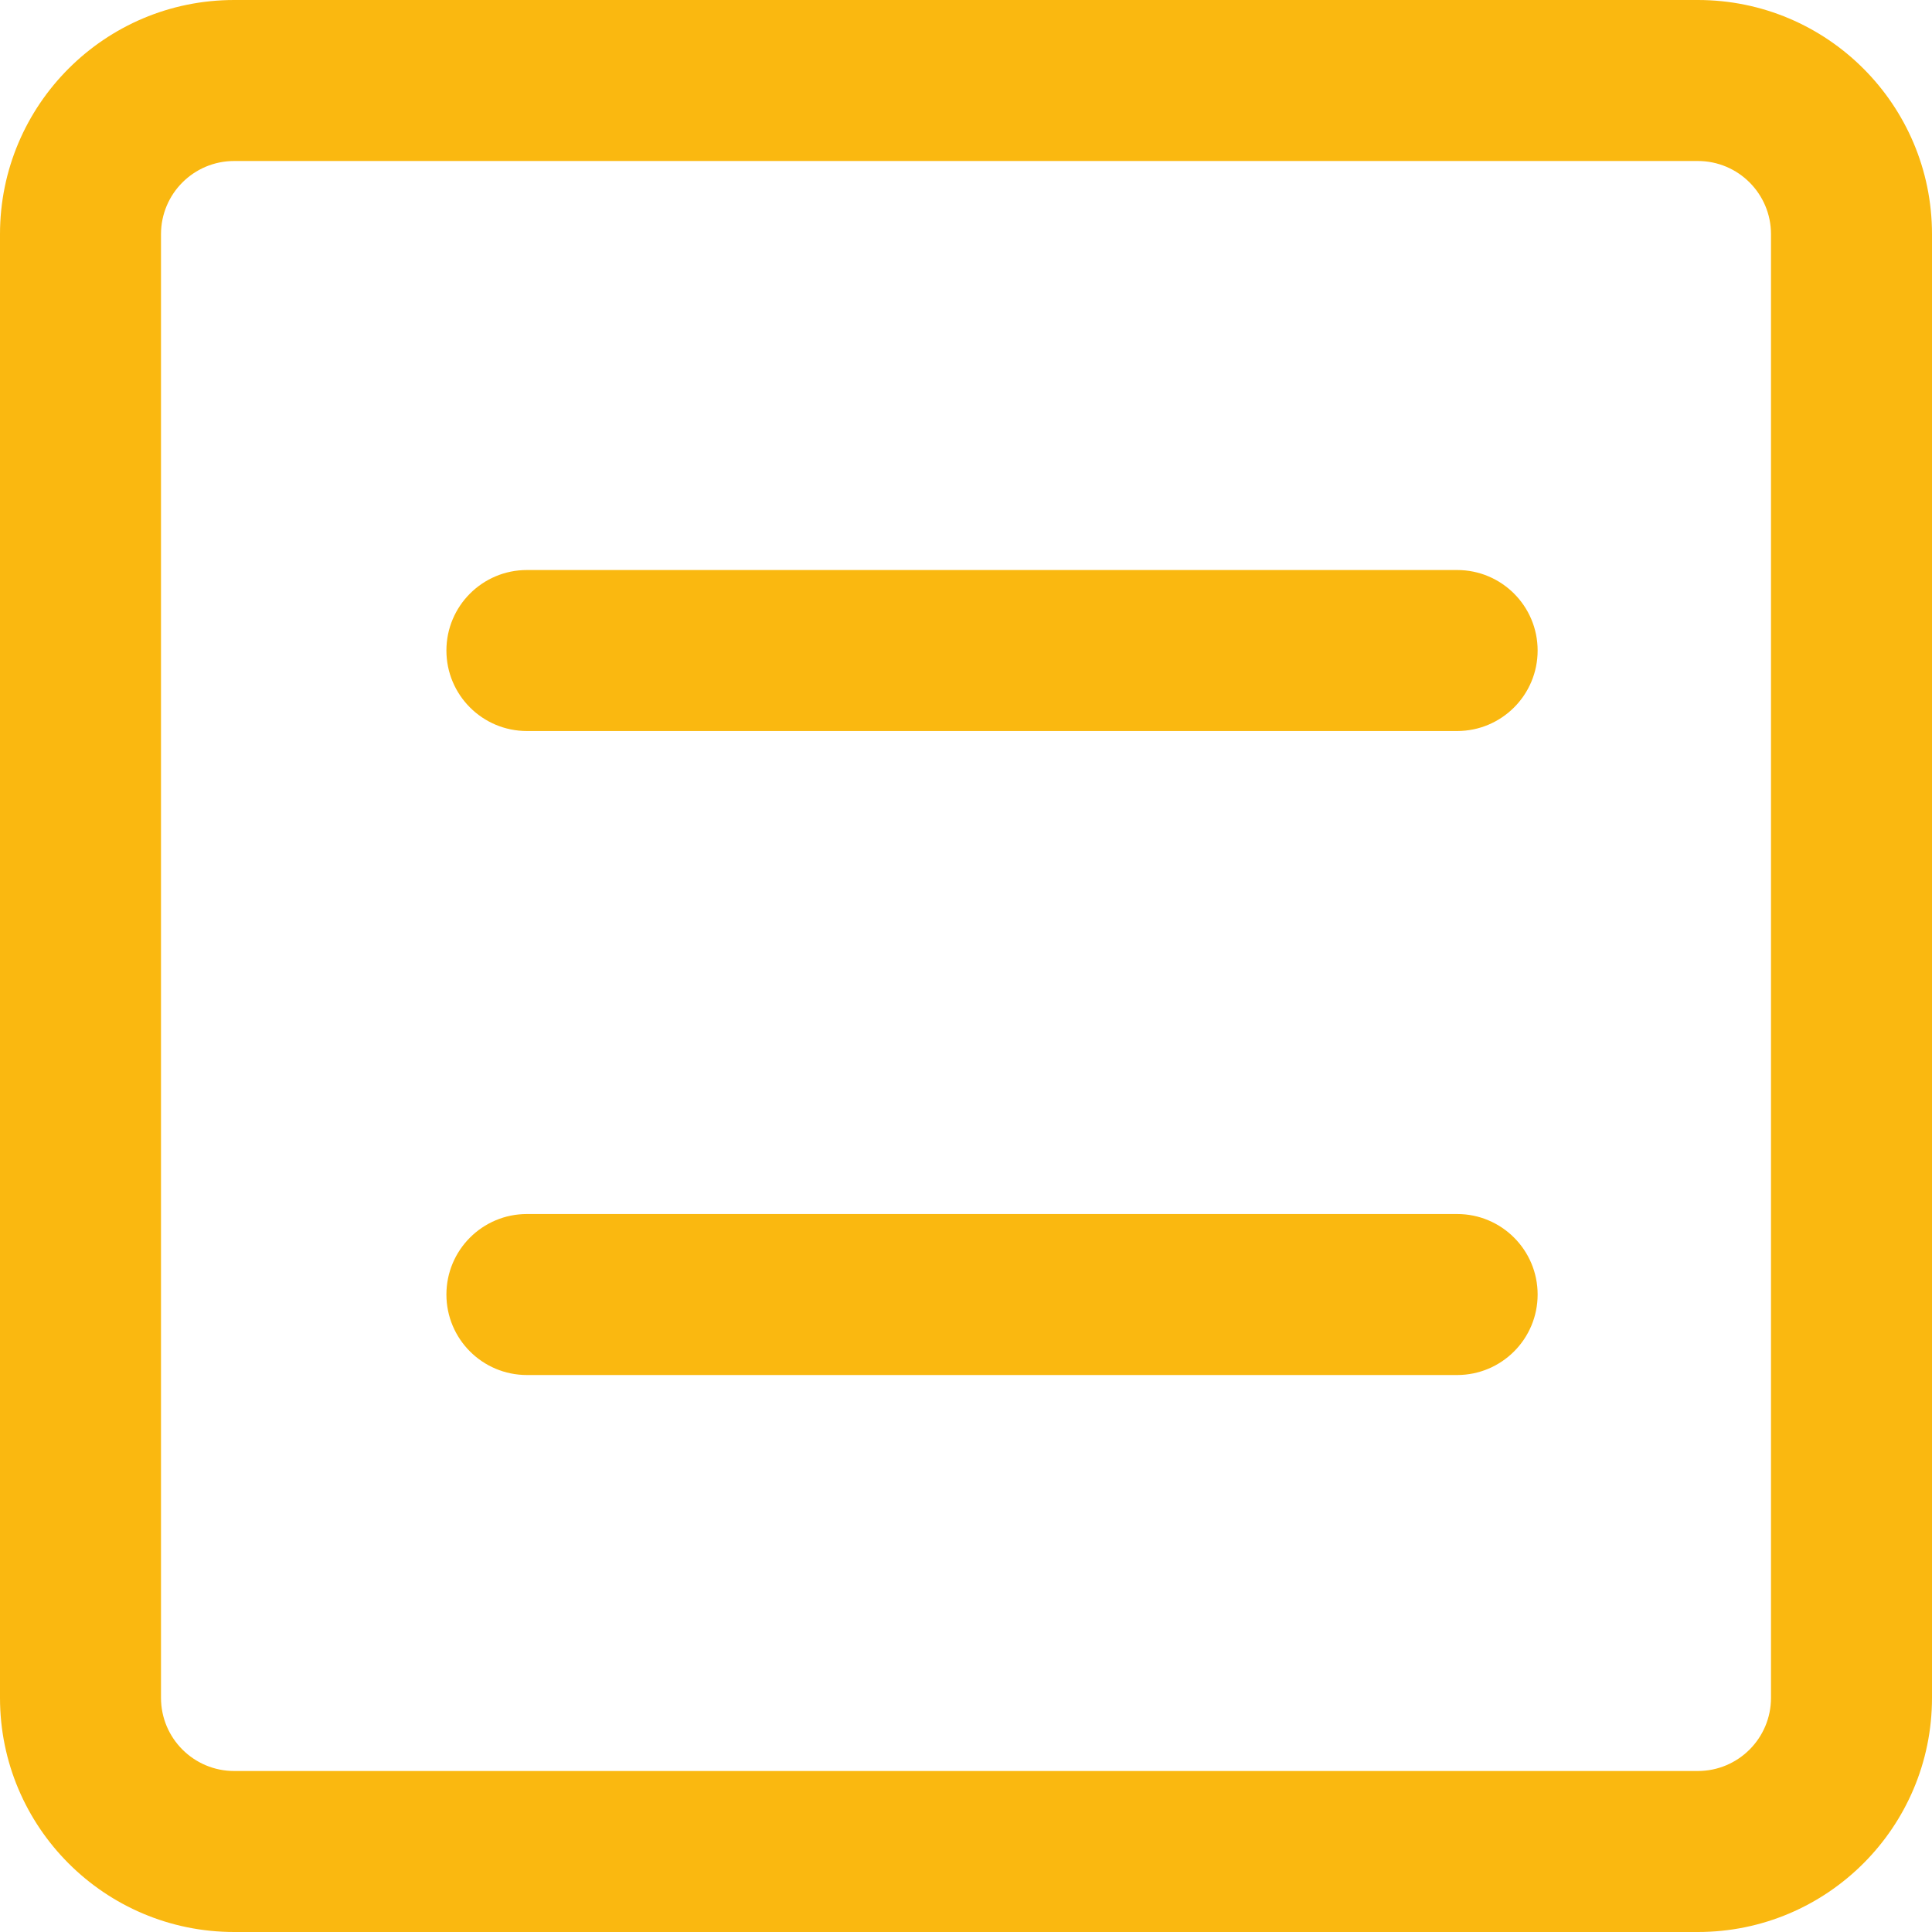 <?xml version="1.0" encoding="UTF-8"?>
<svg width="48px" height="48px" viewBox="0 0 48 48" version="1.1" xmlns="http://www.w3.org/2000/svg" xmlns:xlink="http://www.w3.org/1999/xlink">
    <title>icon/pattern</title>
    <g id="Макеты" stroke="none" stroke-width="1" fill="none" fill-rule="evenodd">
        <g id="arenda-tech-main" transform="translate(-1129, -3080)" fill="#FAB810" fill-rule="nonzero">
            <g id="preim" transform="translate(0, 2922)">
                <g id="icon/pattern" transform="translate(1129, 158)">
                    <path d="M42.182,0 C45.395,0 48,2.605 48,5.818 L48,42.182 C48,45.395 45.395,48 42.182,48 L5.818,48 C2.605,48 0,45.395 0,42.182 L0,5.818 C0,2.605 2.605,0 5.818,0 L42.182,0 Z M42.182,4 L5.818,4 C4.814,4 4,4.814 4,5.818 L4,42.182 C4,43.186 4.814,44 5.818,44 L42.182,44 C43.186,44 44,43.186 44,42.182 L44,5.818 C44,4.814 43.186,4 42.182,4 Z" id="Rectangle"></path>
                    <g id="Group-16" transform="translate(11.091, 14.162)">
                        <path d="M25.111,0 C26.216,0 27.111,0.895 27.111,2 C27.111,3.105 26.216,4 25.111,4 L2,4 C0.895,4 0,3.105 0,2 C0,0.895 0.895,0 2,0 L25.111,0 Z" id="Line-5"></path>
                        <path d="M25.111,16 C26.216,16 27.111,16.895 27.111,18 C27.111,19.105 26.216,20 25.111,20 L2,20 C0.895,20 0,19.105 0,18 C0,16.895 0.895,16 2,16 L25.111,16 Z" id="Line-5"></path>
                    </g>
                </g>
            </g>
        </g>
    </g>
</svg>